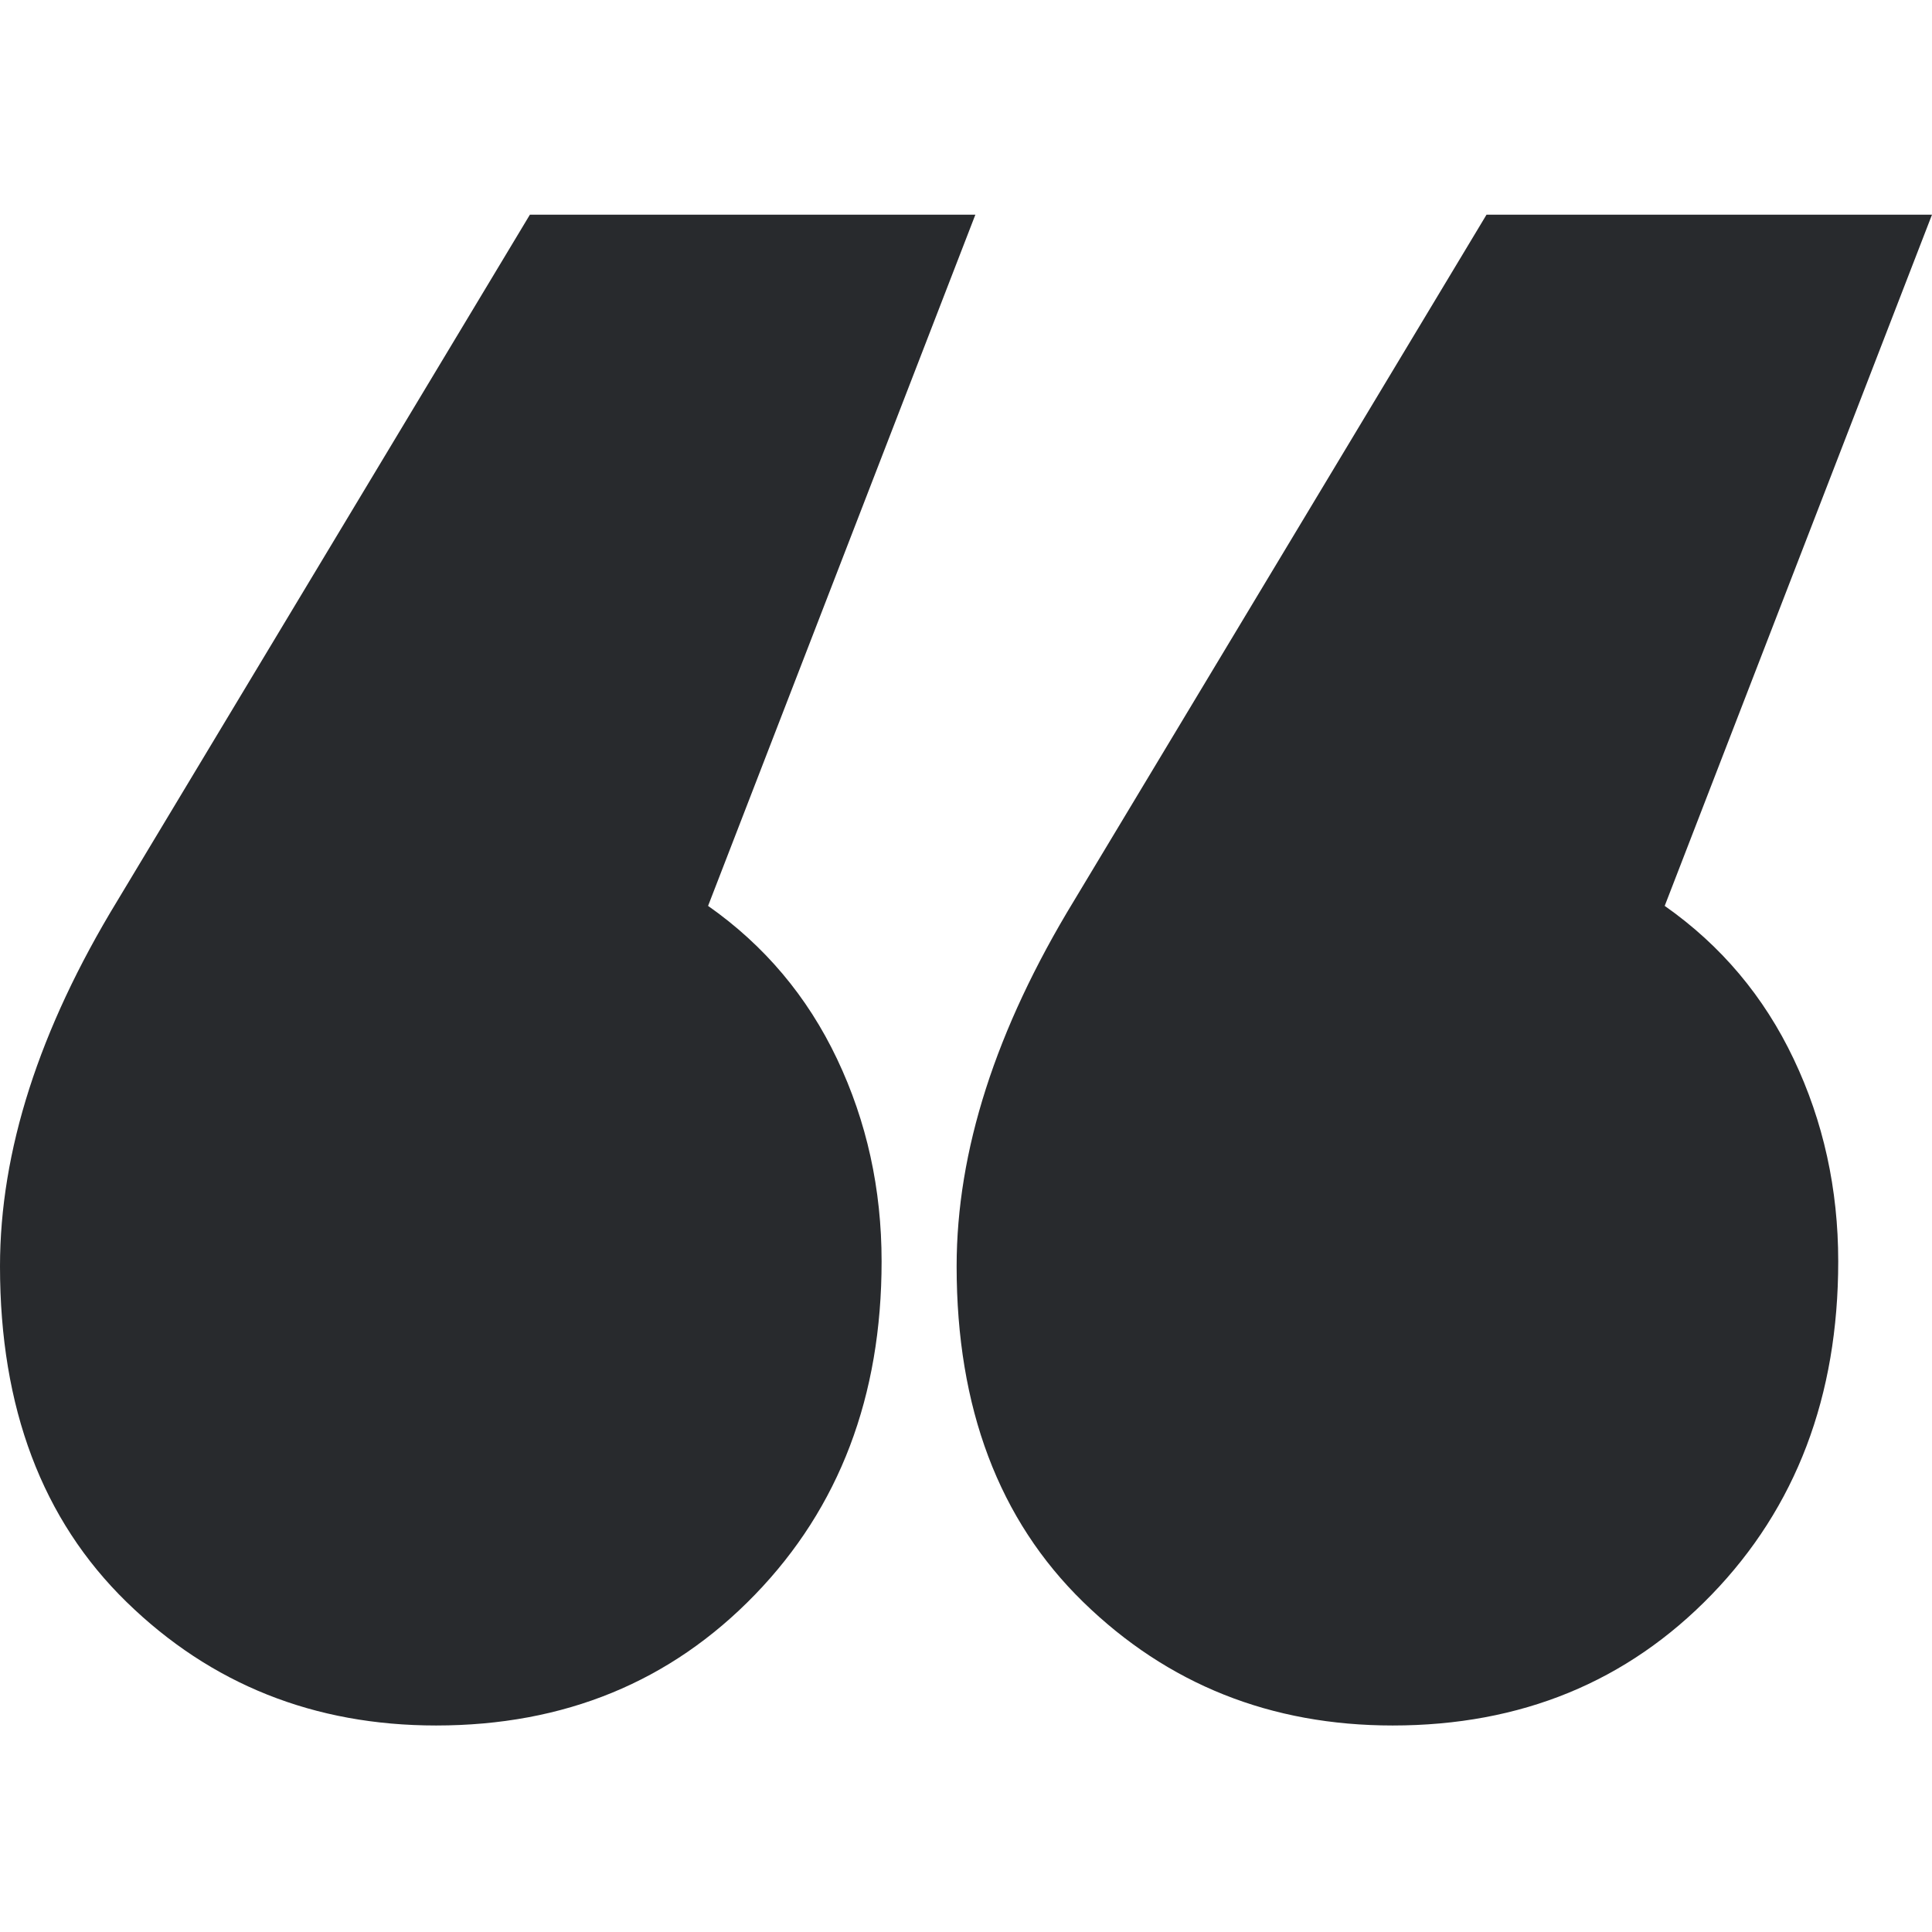 <?xml version="1.0" encoding="UTF-8"?>
<svg width="54px" height="54px" viewBox="0 0 54 54" version="1.1" xmlns="http://www.w3.org/2000/svg" xmlns:xlink="http://www.w3.org/1999/xlink">
    <title>Quote@</title>
    <g id="Quote" stroke="none" stroke-width="1" fill="none" fill-rule="evenodd">
        <path d="M12.189,48.228 C15.772,48.228 18.743,47.009 21.102,44.571 C23.461,42.133 24.641,39.028 24.641,35.256 C24.641,33.232 24.226,31.346 23.396,29.598 C22.566,27.85 21.364,26.424 19.791,25.32 L19.791,25.32 L27.262,6 L14.811,6 L3.277,25.182 C1.092,28.77 0,32.174 0,35.394 C0,39.35 1.18,42.478 3.539,44.778 C5.898,47.078 8.782,48.228 12.189,48.228 Z M38.927,48.228 C42.51,48.228 45.481,47.009 47.84,44.571 C50.199,42.133 51.379,39.028 51.379,35.256 C51.379,33.232 50.964,31.346 50.133,29.598 C49.303,27.85 48.102,26.424 46.529,25.32 L46.529,25.32 L54,6 L41.549,6 L30.015,25.182 C27.83,28.77 26.738,32.174 26.738,35.394 C26.738,39.35 27.917,42.478 30.277,44.778 C32.636,47.078 35.519,48.228 38.927,48.228 Z" id="“" fill="#282A2D" fill-rule="nonzero"></path>
    </g>
</svg>